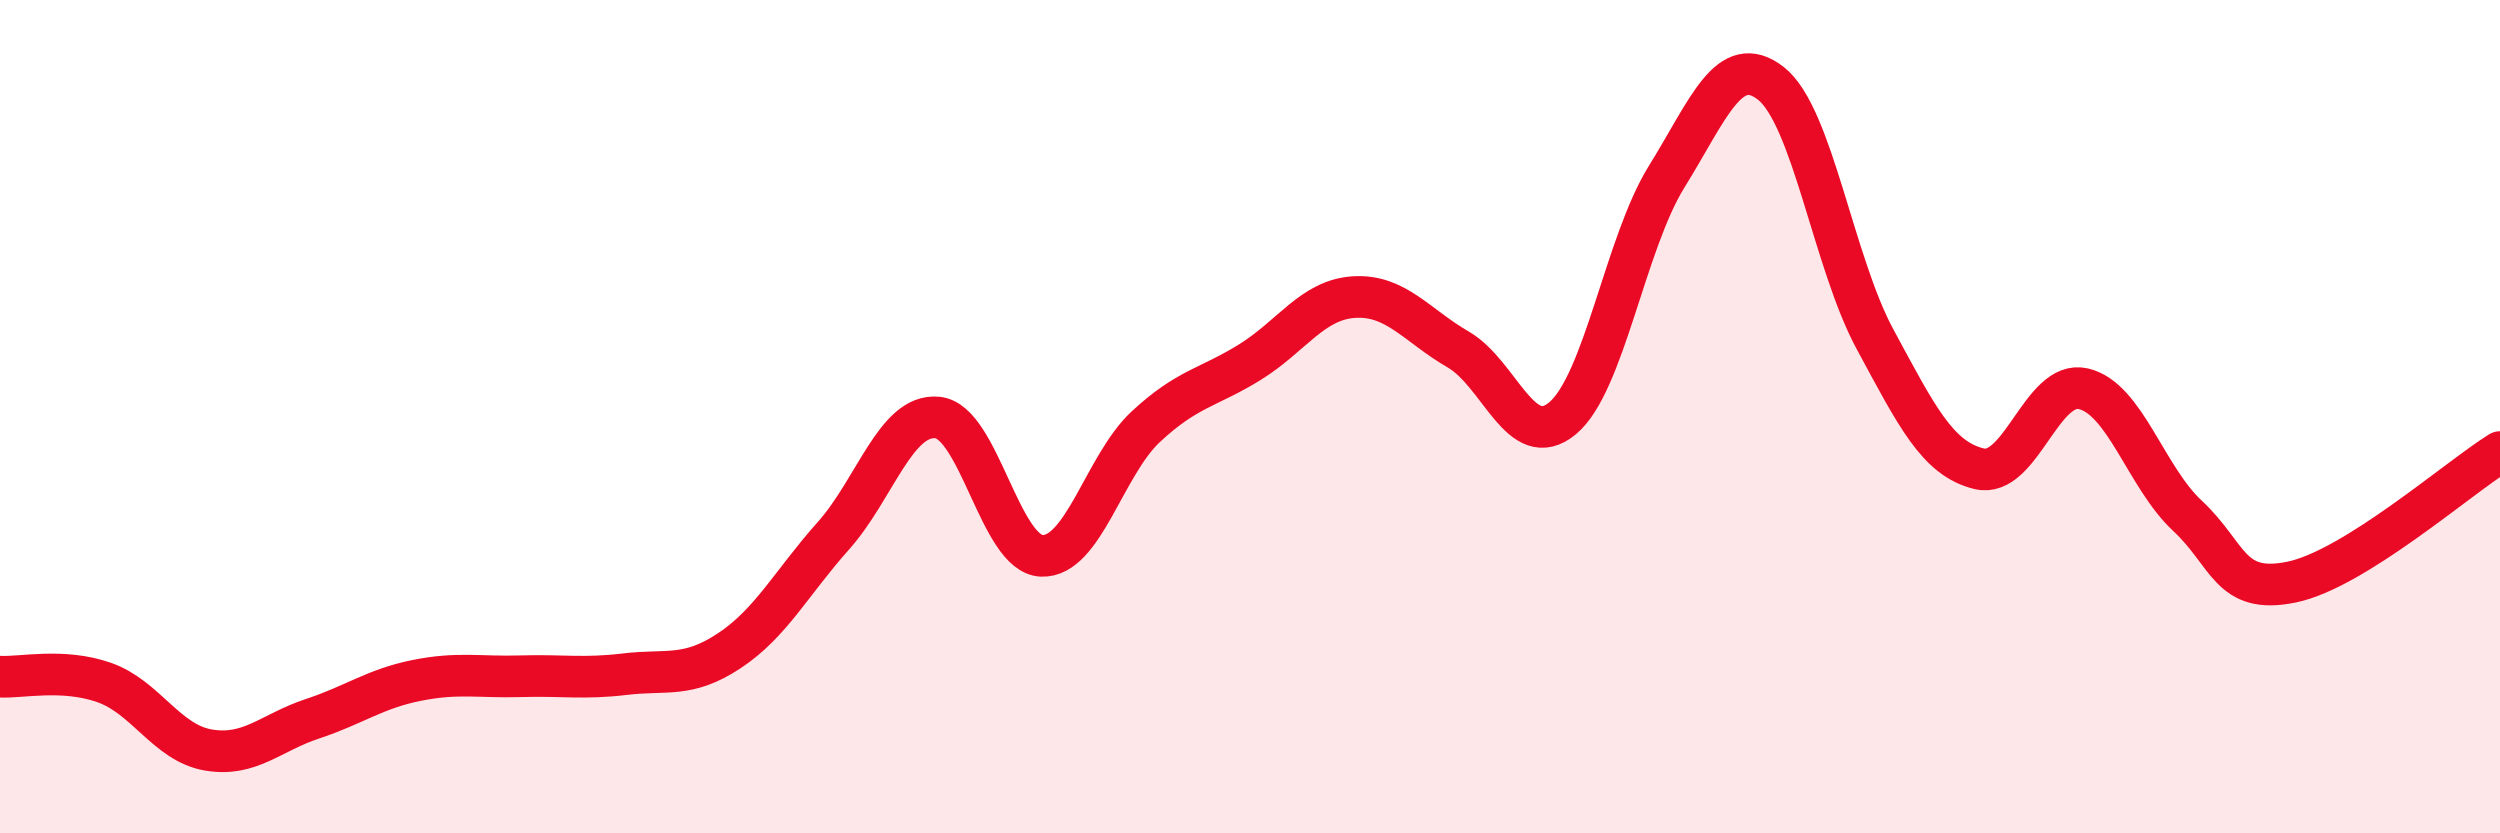 
    <svg width="60" height="20" viewBox="0 0 60 20" xmlns="http://www.w3.org/2000/svg">
      <path
        d="M 0,16.24 C 0.5,16.27 1.5,16.03 2.5,16.38 C 3.5,16.73 4,17.83 5,18 C 6,18.17 6.5,17.58 7.5,17.25 C 8.5,16.92 9,16.53 10,16.33 C 11,16.13 11.5,16.26 12.5,16.23 C 13.5,16.2 14,16.3 15,16.18 C 16,16.06 16.5,16.28 17.5,15.62 C 18.5,14.96 19,13.98 20,12.86 C 21,11.74 21.5,9.92 22.5,10.02 C 23.5,10.12 24,13.3 25,13.34 C 26,13.38 26.5,11.17 27.5,10.24 C 28.5,9.31 29,9.31 30,8.69 C 31,8.07 31.5,7.19 32.5,7.13 C 33.5,7.07 34,7.81 35,8.39 C 36,8.97 36.5,10.87 37.5,10.04 C 38.5,9.21 39,5.85 40,4.24 C 41,2.63 41.5,1.22 42.5,2 C 43.5,2.78 44,6.29 45,8.14 C 46,9.99 46.5,11.01 47.5,11.25 C 48.5,11.49 49,9.1 50,9.33 C 51,9.56 51.5,11.45 52.5,12.38 C 53.5,13.31 53.5,14.28 55,13.97 C 56.5,13.66 59,11.47 60,10.85L60 20L0 20Z"
        fill="#EB0A25"
        opacity="0.1"
        stroke-linecap="round"
        stroke-linejoin="round"
      />
      <path
        d="M 0,16.24 C 0.5,16.27 1.5,16.03 2.5,16.38 C 3.5,16.73 4,17.83 5,18 C 6,18.17 6.5,17.58 7.5,17.25 C 8.5,16.92 9,16.53 10,16.33 C 11,16.13 11.5,16.26 12.5,16.23 C 13.5,16.2 14,16.3 15,16.18 C 16,16.06 16.5,16.28 17.5,15.62 C 18.5,14.96 19,13.98 20,12.86 C 21,11.74 21.5,9.92 22.5,10.02 C 23.5,10.12 24,13.3 25,13.34 C 26,13.38 26.5,11.17 27.5,10.24 C 28.5,9.31 29,9.31 30,8.69 C 31,8.07 31.5,7.19 32.5,7.13 C 33.5,7.07 34,7.81 35,8.39 C 36,8.97 36.5,10.87 37.5,10.04 C 38.5,9.21 39,5.85 40,4.24 C 41,2.63 41.5,1.22 42.5,2 C 43.5,2.78 44,6.29 45,8.14 C 46,9.99 46.5,11.01 47.5,11.25 C 48.5,11.49 49,9.1 50,9.33 C 51,9.56 51.5,11.45 52.5,12.38 C 53.5,13.31 53.5,14.28 55,13.97 C 56.5,13.66 59,11.47 60,10.85"
        stroke="#EB0A25"
        stroke-width="1"
        fill="none"
        stroke-linecap="round"
        stroke-linejoin="round"
      />
    </svg>
  